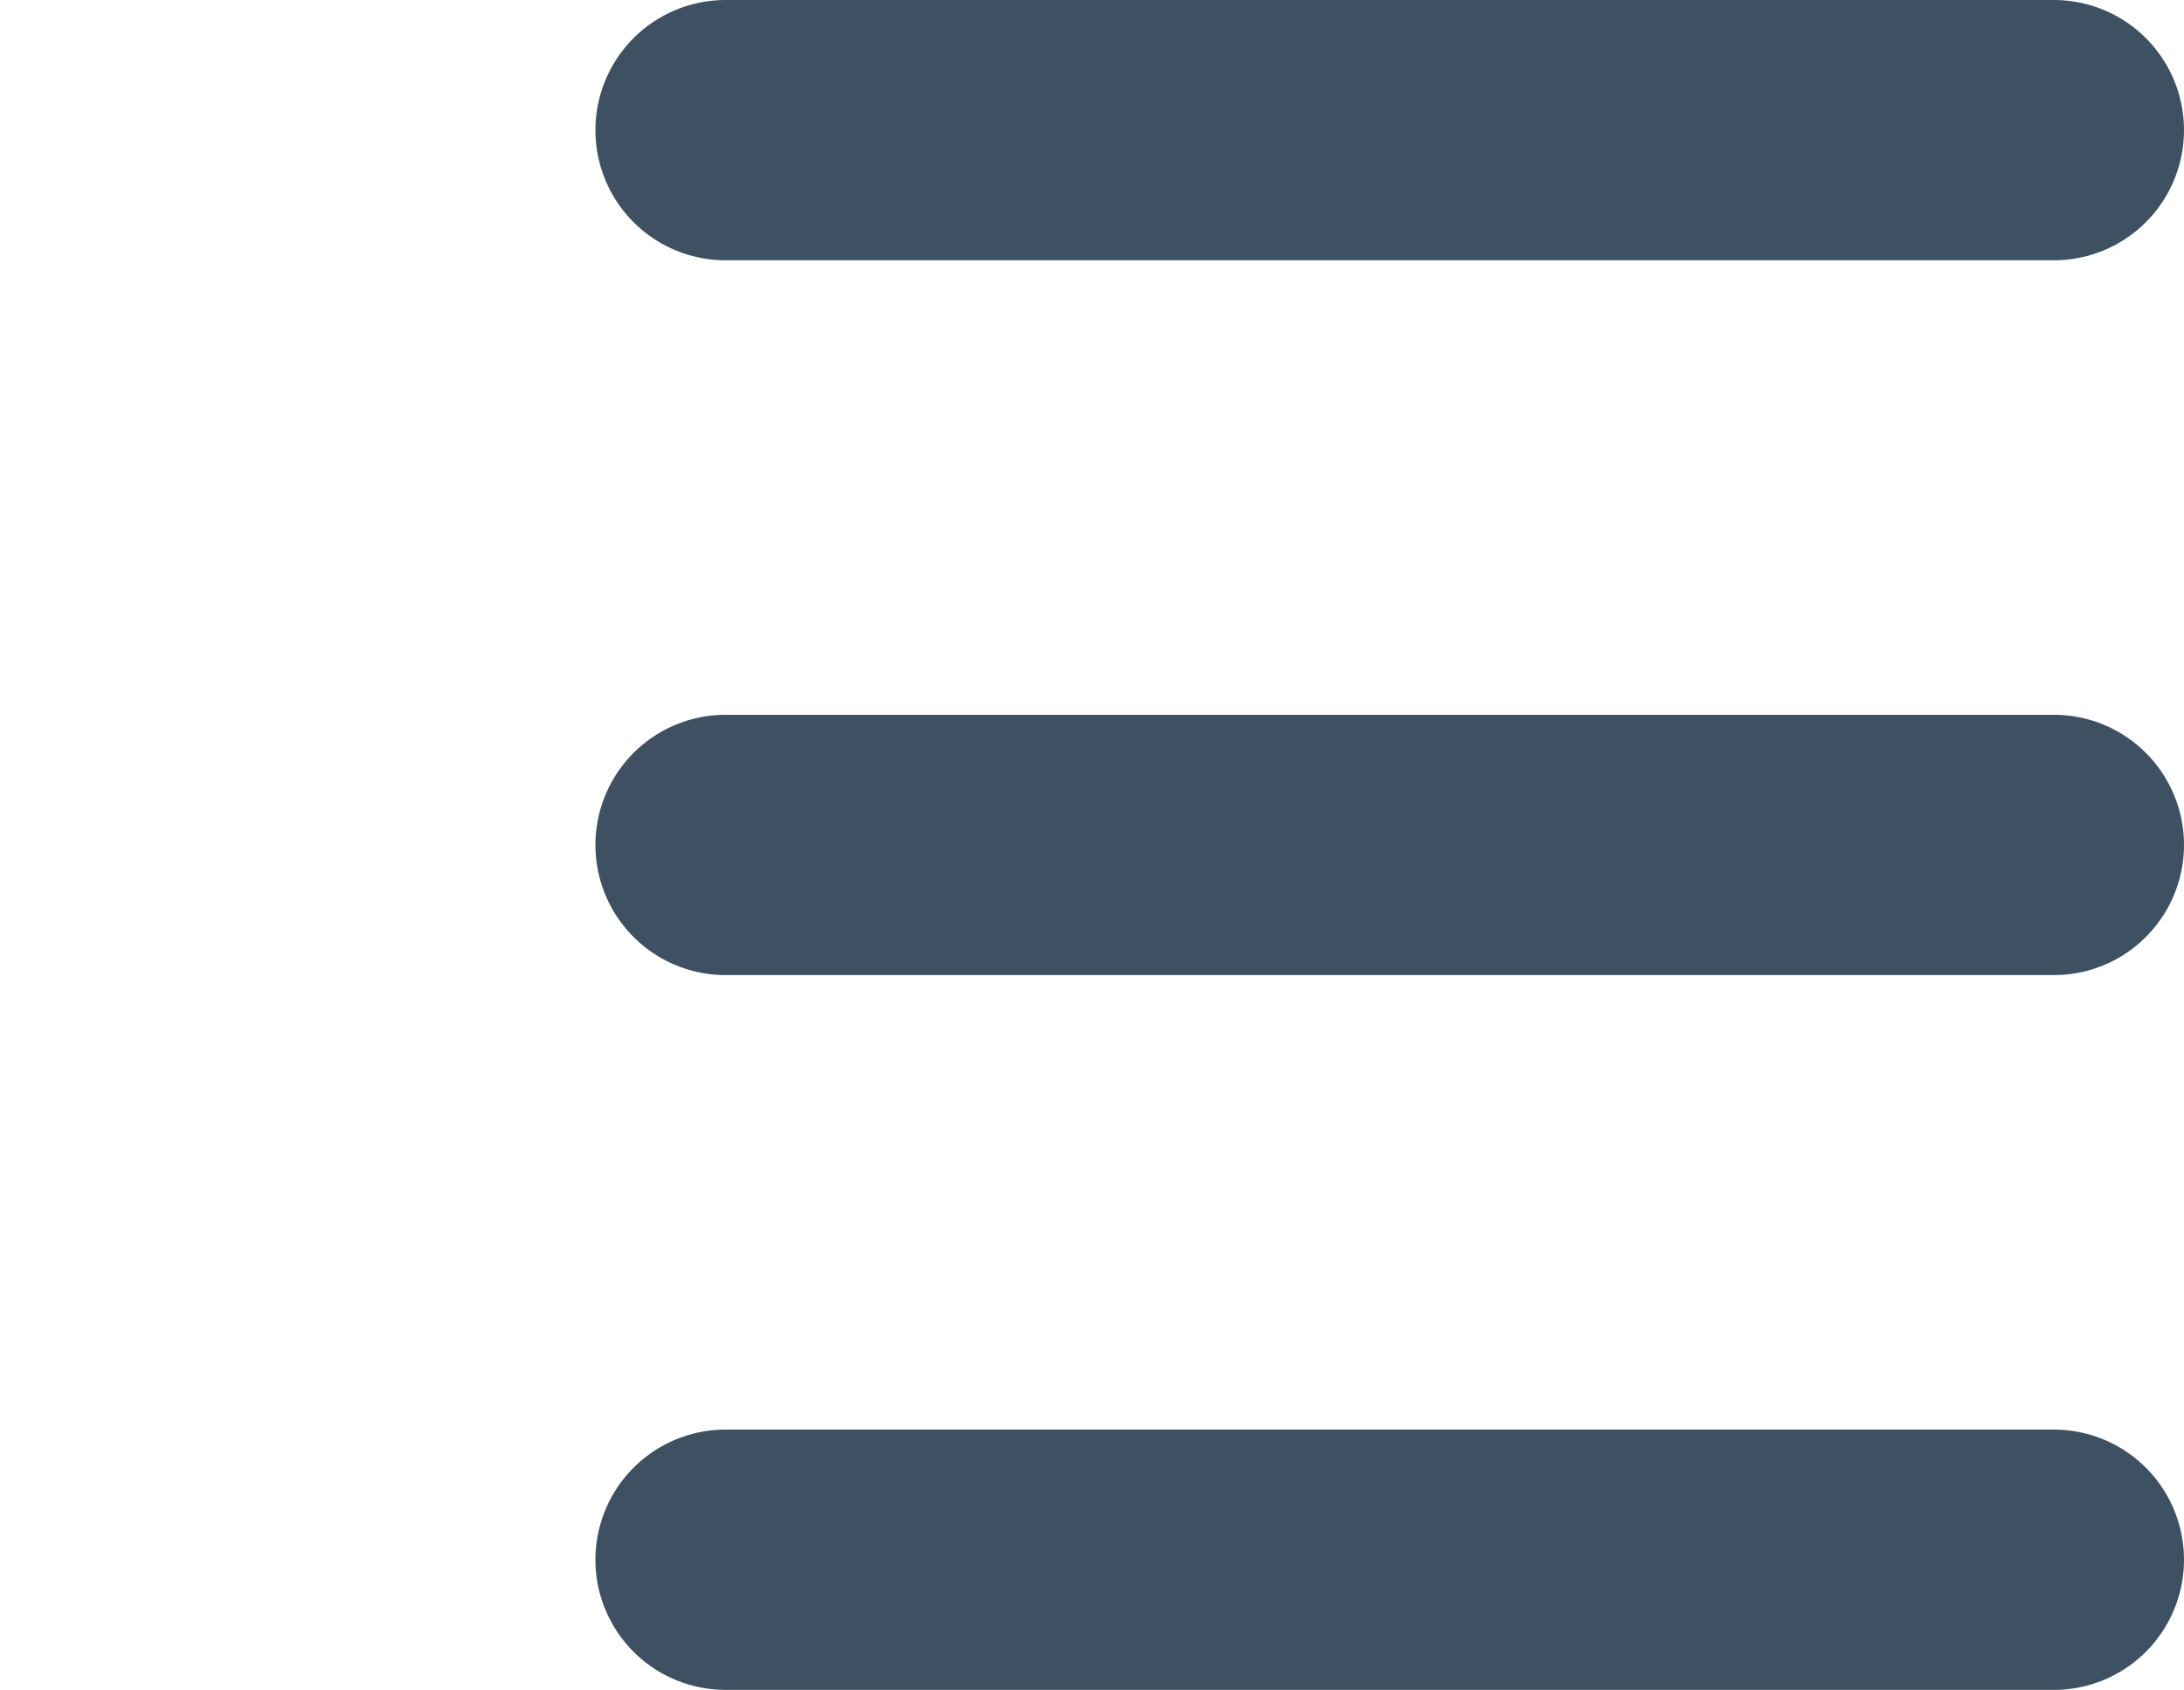 <svg xmlns="http://www.w3.org/2000/svg" width="16.785" height="12.984" viewBox="0 0 16.785 12.984">
    <defs>
        <style>
            .cls-1{fill:none;stroke:#3e5163;stroke-linecap:round;stroke-linejoin:round;stroke-width:2px}
        </style>
    </defs>
    <g id="Icon_feather-list" transform="translate(-3.5 -8)">
        <path id="Trazado_3652" d="M12 9h10.209" class="cls-1" transform="translate(-2.924)"/>
        <path id="Trazado_3653" d="M12 18h10.209" class="cls-1" transform="translate(-2.924 -3.508)"/>
        <path id="Trazado_3654" d="M12 27h10.209" class="cls-1" transform="translate(-2.924 -7.016)"/>
    </g>
</svg>

